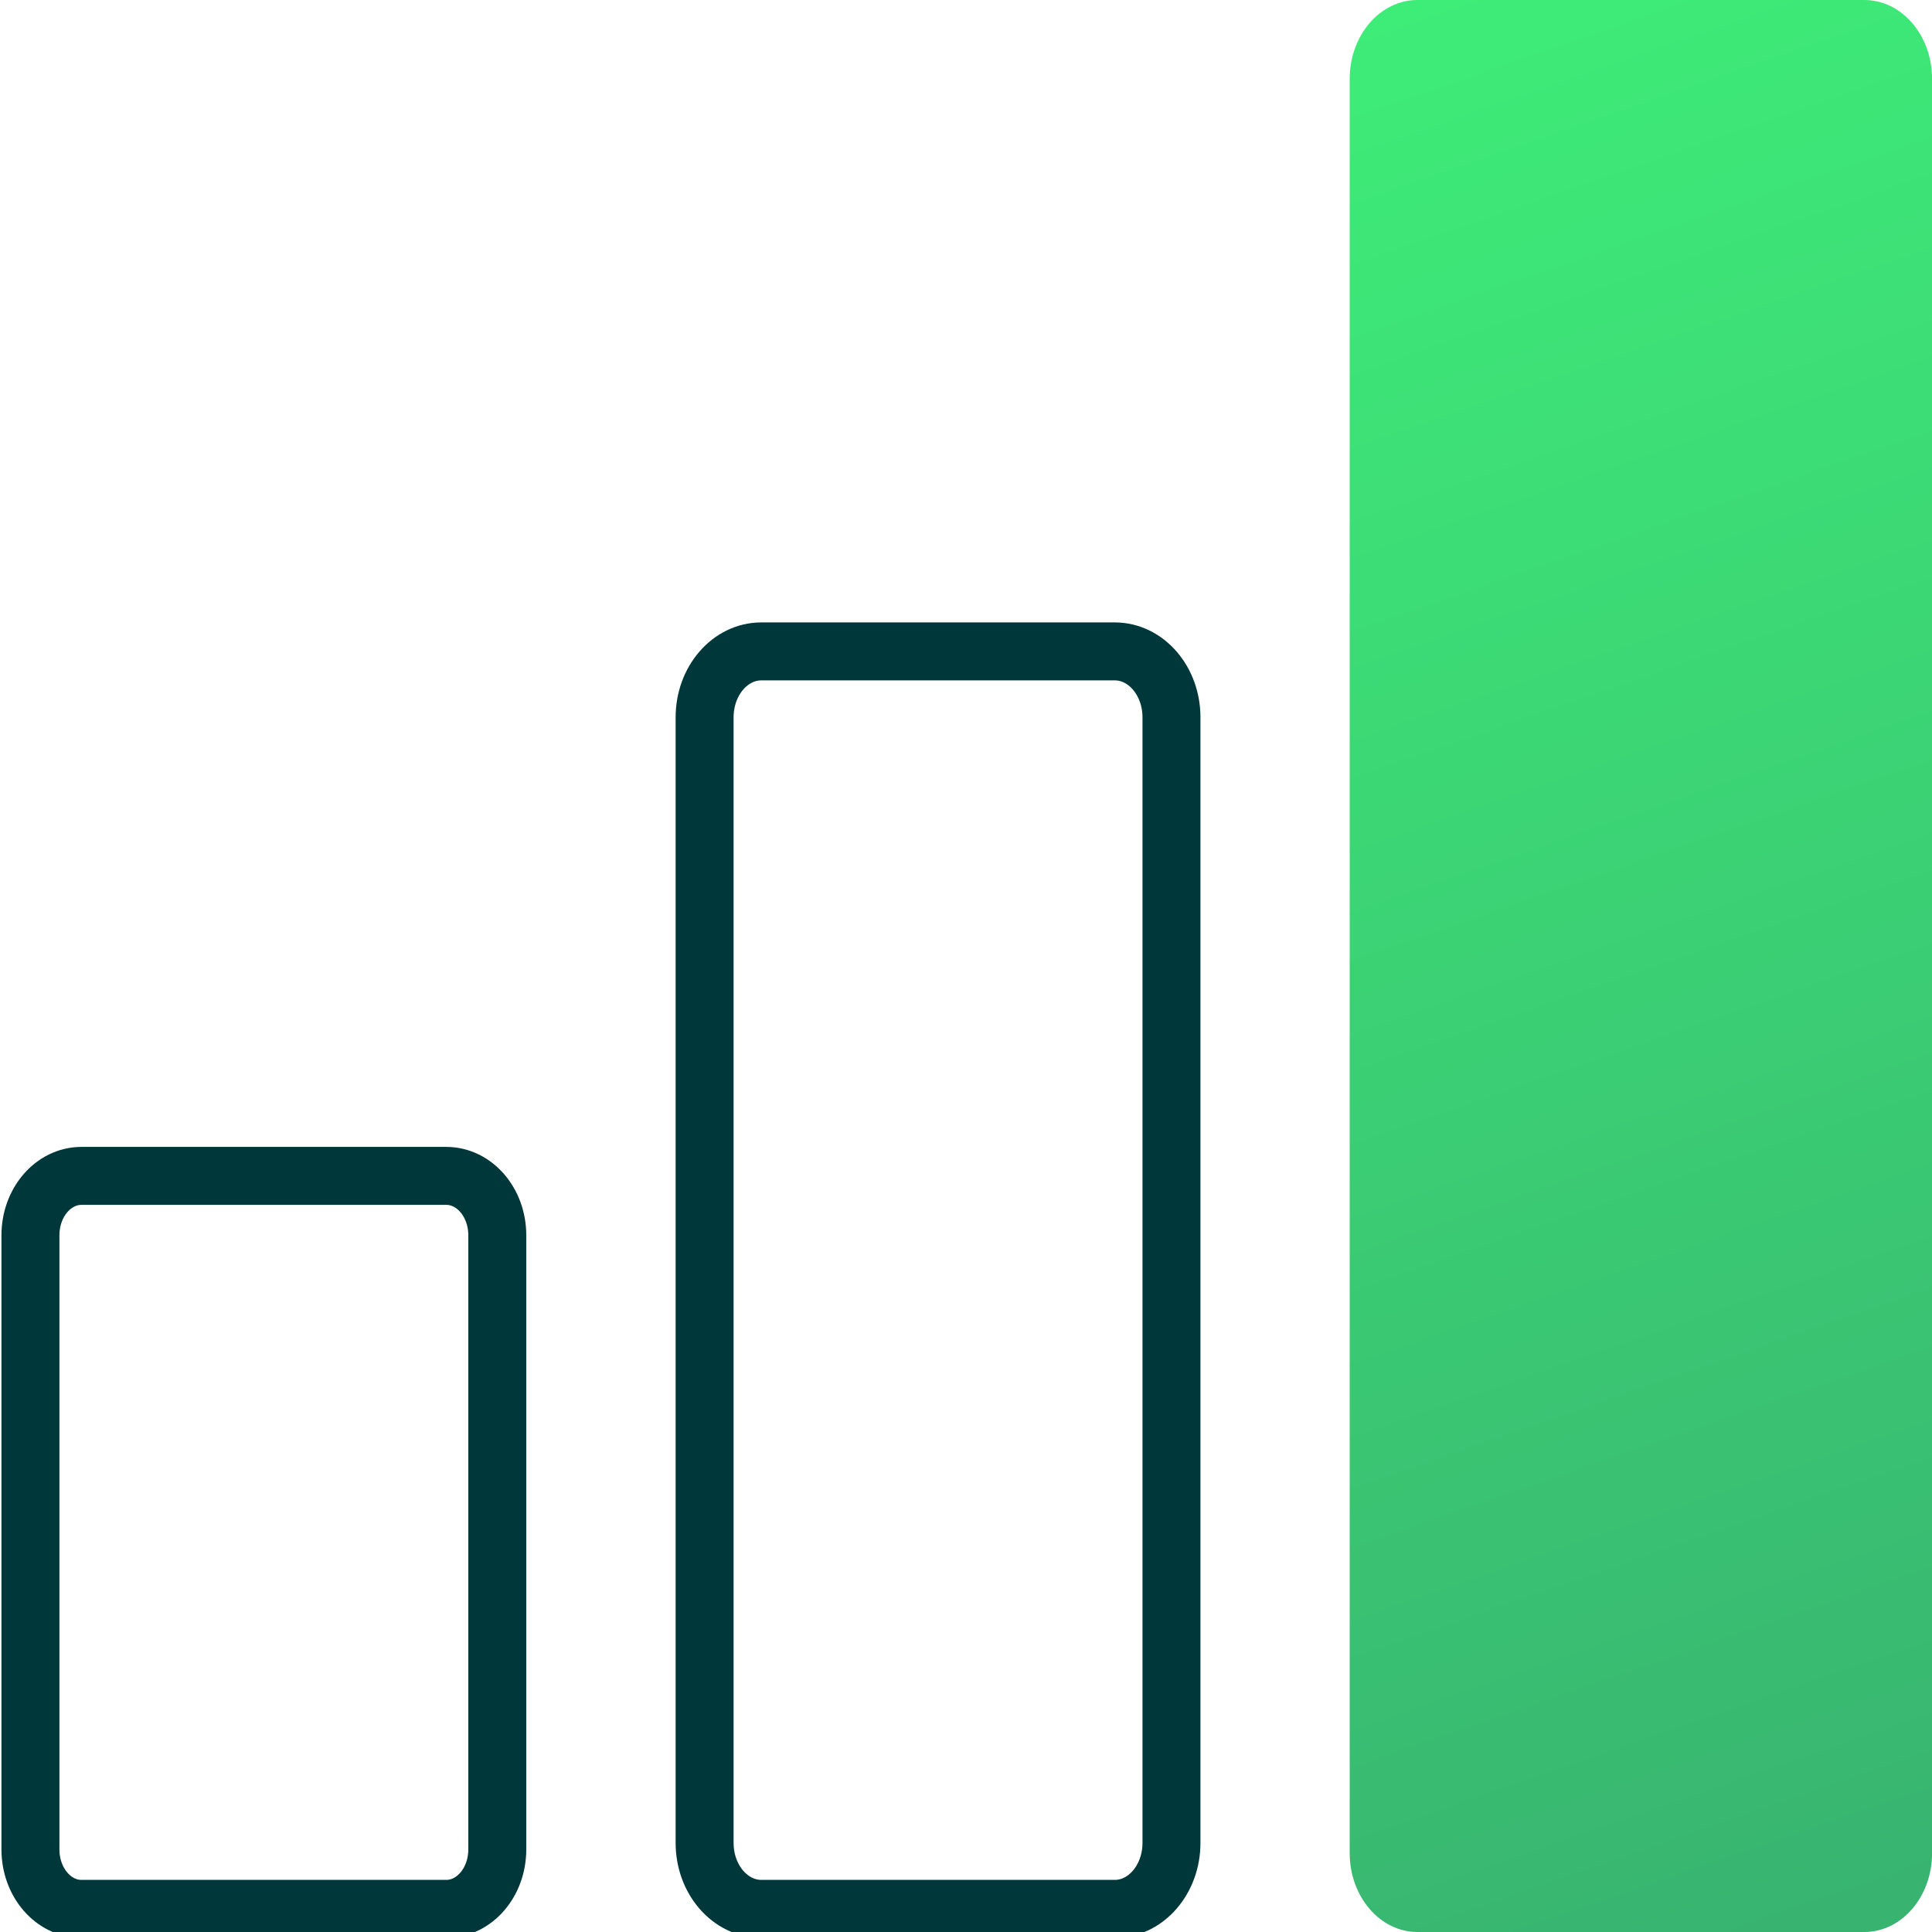 <svg width="74" height="74" viewBox="0 0 74 74" fill="none" xmlns="http://www.w3.org/2000/svg">
<g clip-path="url(#clip0_664_1395)">
<g clip-path="url(#clip1_664_1395)">
<path d="M17.093 45.039H3.12C2.041 45.039 1.166 46.057 1.166 47.312V70.84C1.166 72.096 2.041 73.114 3.12 73.114H17.093C18.172 73.114 19.047 72.096 19.047 70.84V47.312C19.047 46.057 18.172 45.039 17.093 45.039Z" stroke="#00373B" stroke-width="2.22" stroke-linecap="round" stroke-linejoin="round"/>
<path d="M42.698 24.95H29.16C27.961 24.95 26.988 26.081 26.988 27.476V70.587C26.988 71.983 27.961 73.114 29.16 73.114H42.698C43.897 73.114 44.87 71.983 44.87 70.587V27.476C44.87 26.081 43.897 24.95 42.698 24.95Z" stroke="#00373B" stroke-width="2.22" stroke-linecap="round" stroke-linejoin="round"/>
<path d="M71.408 0H54.292C52.859 0 51.697 1.352 51.697 3.019V70.981C51.697 72.648 52.859 74 54.292 74H71.408C72.841 74 74.002 72.648 74.002 70.981V3.019C74.002 1.352 72.841 0 71.408 0Z" fill="url(#paint0_linear_664_1395)"/>
</g>
</g>
<defs>
<linearGradient id="paint0_linear_664_1395" x1="75.72" y1="74.133" x2="50.526" y2="1.441" gradientUnits="userSpaceOnUse">
<stop stop-color="#38B270"/>
<stop offset="1" stop-color="#3EEC78"/>
</linearGradient>
<clipPath id="clip0_664_1395">
<rect width="74" height="74" fill="white"/>
</clipPath>
<clipPath id="clip1_664_1395">
<rect width="74" height="74" fill="white"/>
</clipPath>
</defs>
</svg>
